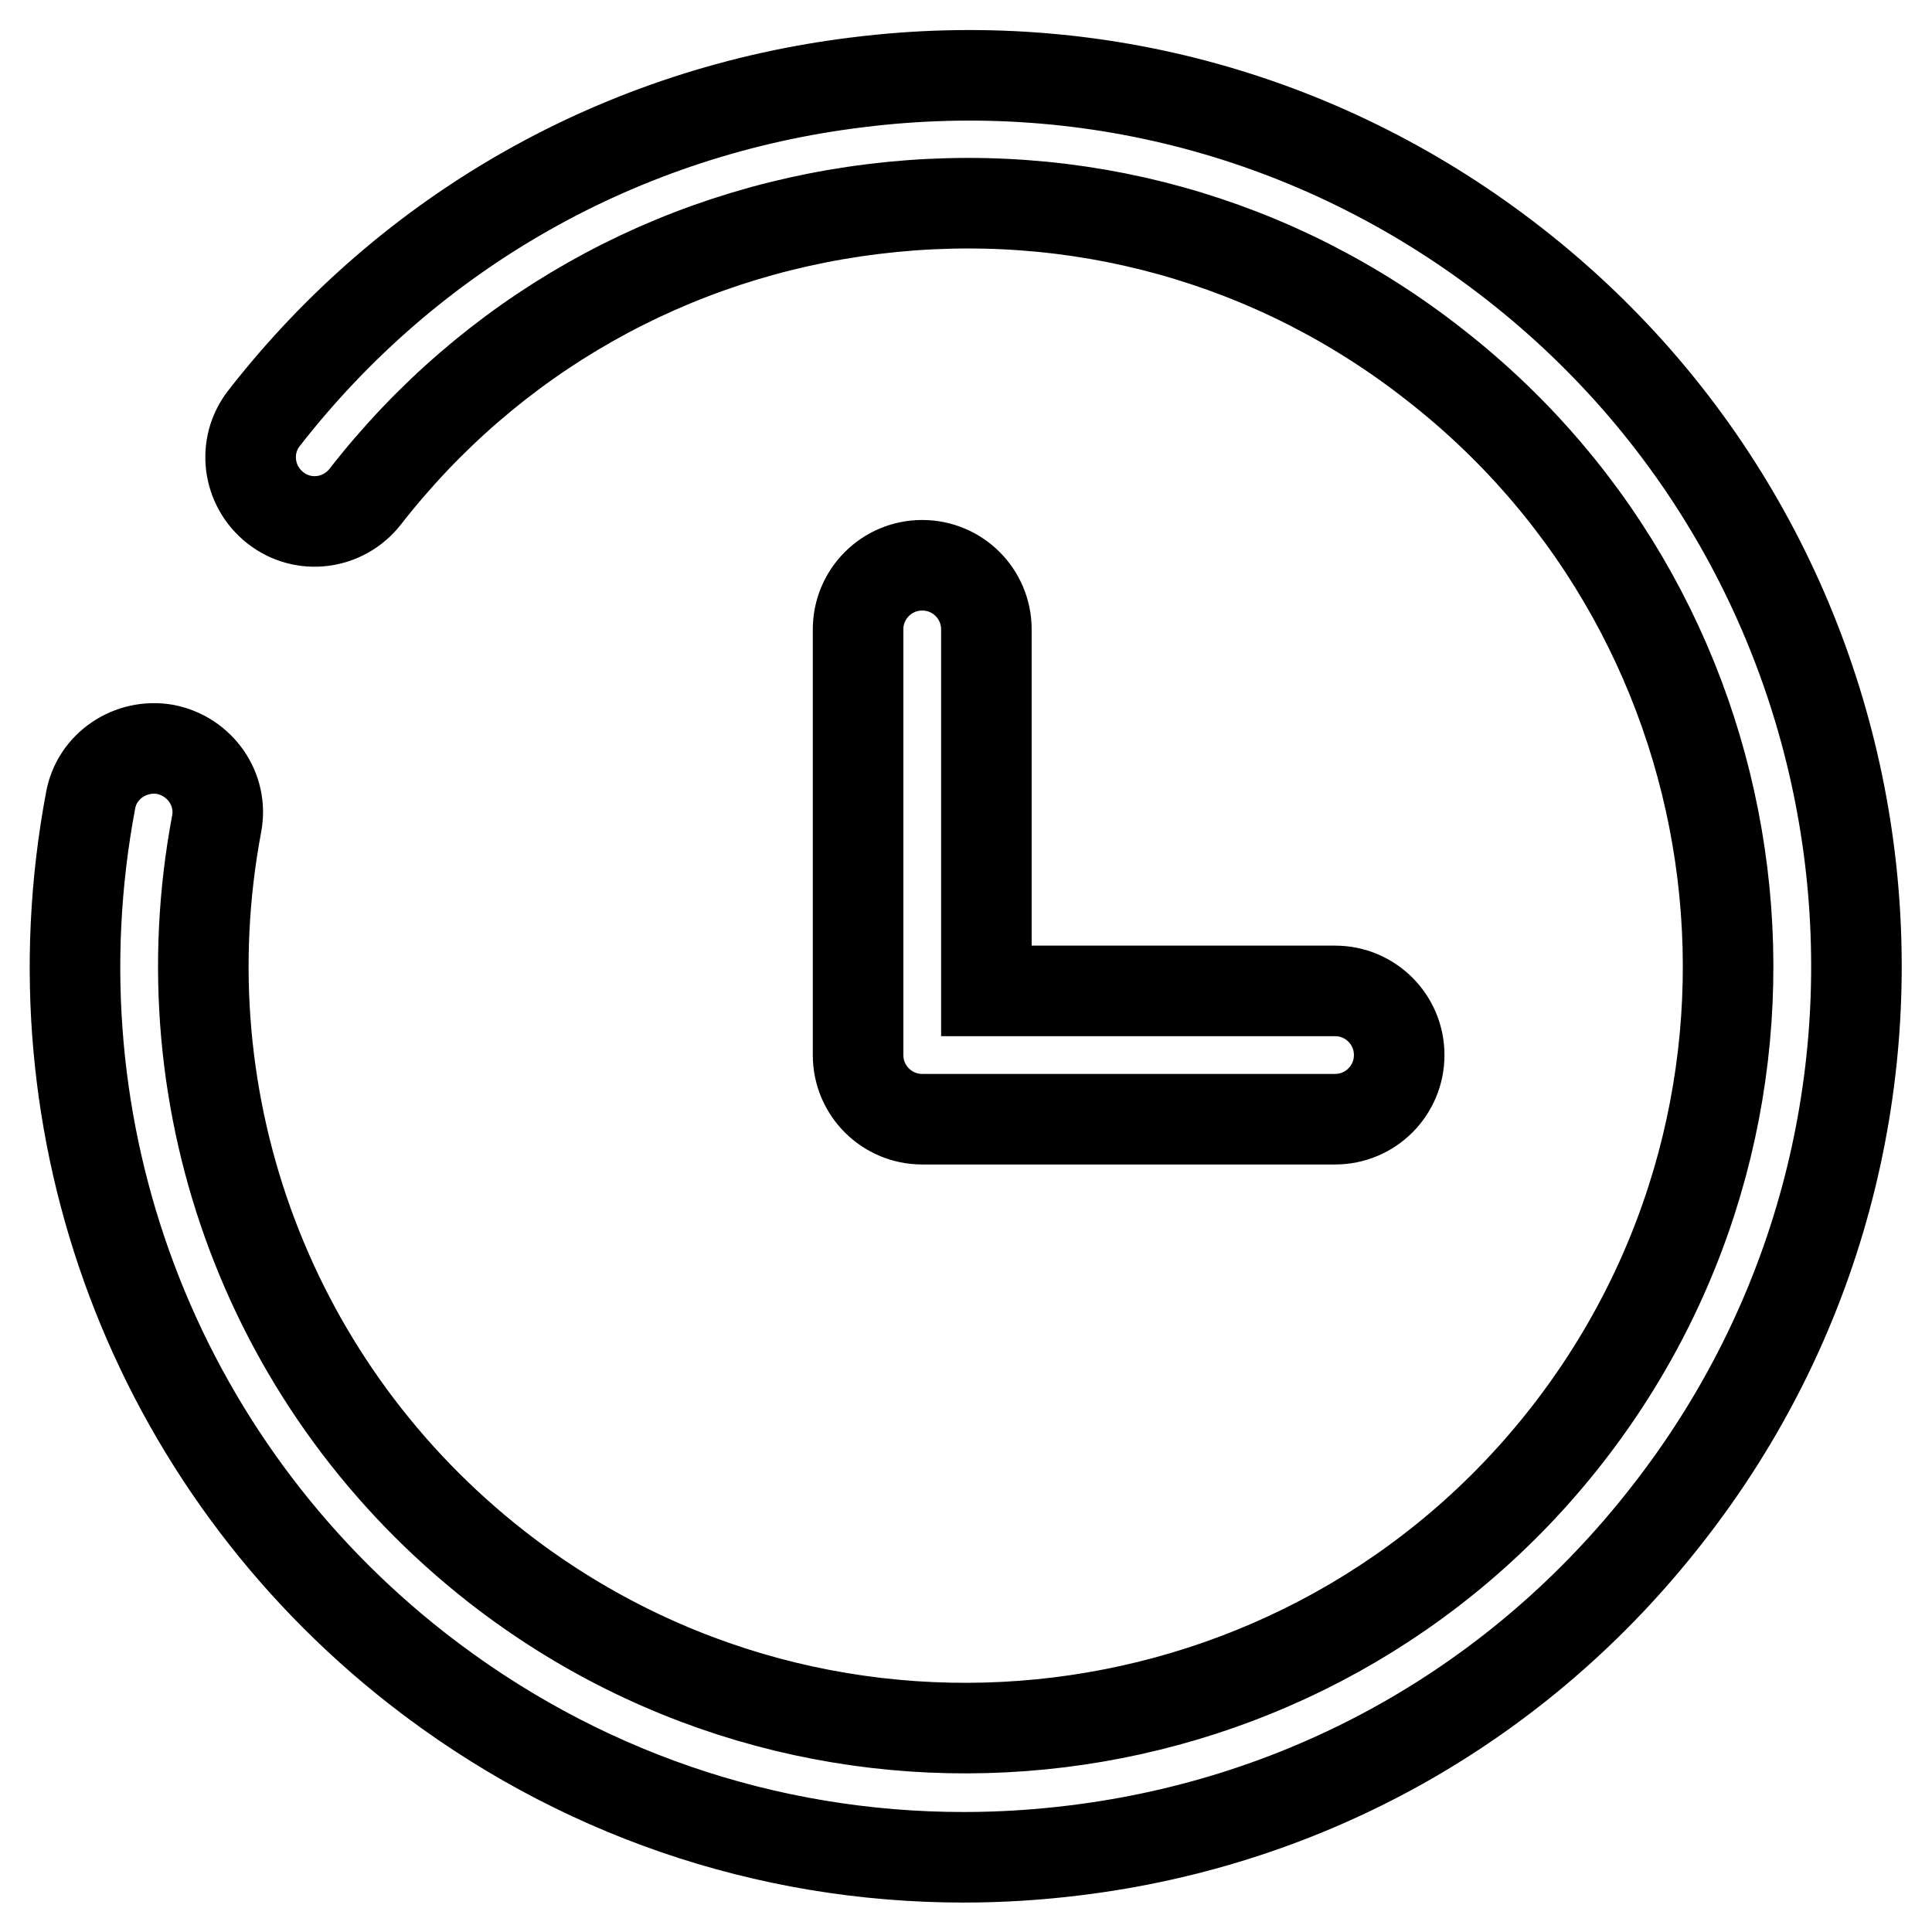 <?xml version="1.0" encoding="utf-8"?>
<!-- Svg Vector Icons : http://www.onlinewebfonts.com/icon -->
<!DOCTYPE svg PUBLIC "-//W3C//DTD SVG 1.1//EN" "http://www.w3.org/Graphics/SVG/1.1/DTD/svg11.dtd">
<svg version="1.1" xmlns="http://www.w3.org/2000/svg" xmlns:xlink="http://www.w3.org/1999/xlink" x="0px" y="0px" viewBox="0 0 256 256" enable-background="new 0 0 256 256" xml:space="preserve">
<g> <path stroke-width="12" fill-opacity="0" stroke="#000000"  d="M122.2,148.3h54.7c4.7,0,8.5-3.8,8.5-8.5c0-4.7-3.8-8.5-8.5-8.5h-46.2V83.4c0-4.7-3.8-8.5-8.5-8.5 c-4.7,0-8.5,3.8-8.5,8.5v56.4c0,0,0,0,0,0c0,0,0,0,0,0C113.7,144.5,117.5,148.3,122.2,148.3z M200.7,35c-24.8-19.4-55.7-28-87-24.1 C82.4,14.7,54.4,30.5,35,55.4c-2.9,3.7-2.2,9,1.5,11.9c3.7,2.9,9,2.2,11.9-1.5C65,44.5,88.9,31,115.7,27.7 c26.8-3.3,53.3,4,74.5,20.7c43.9,34.3,51.7,97.9,17.4,141.8c-34.3,43.9-97.9,51.7-141.8,17.4c-29.9-23.4-44.1-61.1-37.1-98.4 c0.9-4.6-2.2-9-6.8-9.9c-4.6-0.8-9.1,2.2-9.9,6.8c-8.2,43.6,8.4,87.7,43.3,115c21,16.4,46.2,25,72.4,25c4.8,0,9.7-0.3,14.6-0.9 c31.3-3.8,59.2-19.6,78.6-44.5C261.1,149.4,252,75.1,200.7,35z"/></g>
</svg>